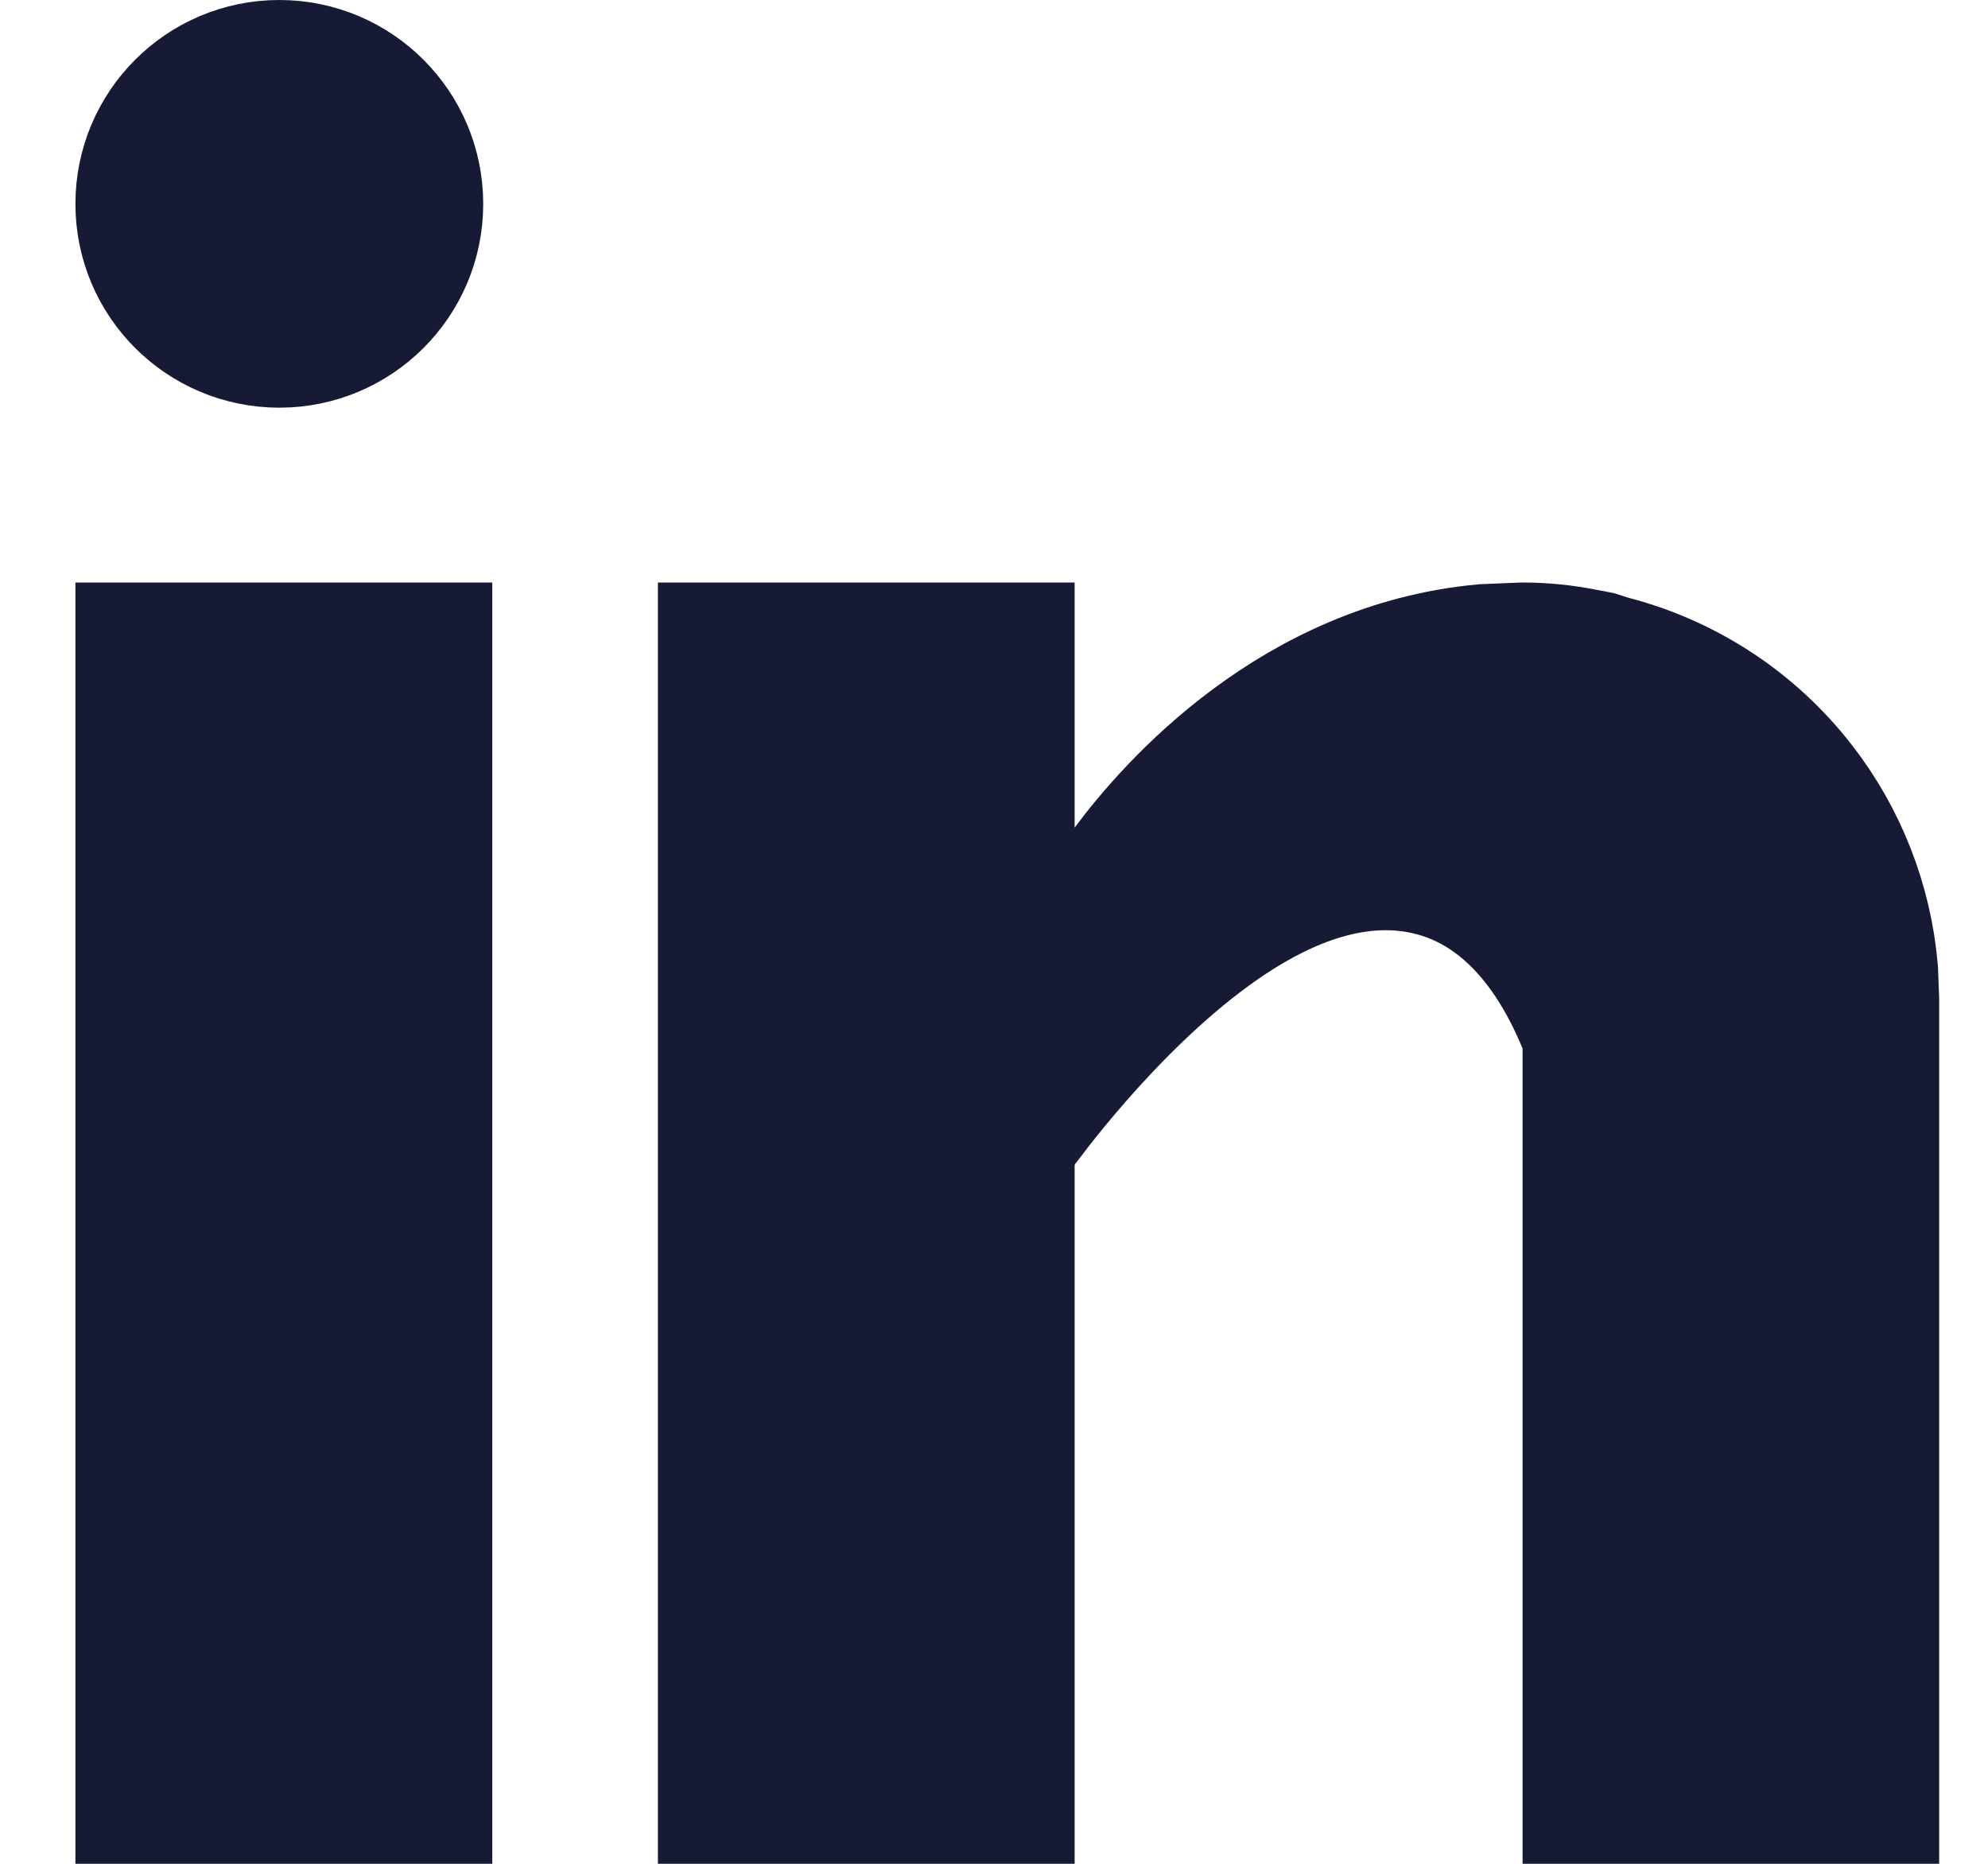 <svg width="16" height="15" viewBox="0 0 16 15" fill="none" xmlns="http://www.w3.org/2000/svg">
<path d="M3.462 5.188V14.5H1.107V5.188H3.462ZM2.248 0.5C2.878 0.5 3.389 1.011 3.389 1.641C3.389 2.271 2.878 2.781 2.248 2.781C1.618 2.781 1.107 2.271 1.107 1.641C1.107 1.011 1.618 0.5 2.248 0.5ZM12.754 8.339L12.716 8.247C12.406 7.496 11.921 7.048 11.282 6.992C10.708 6.943 10.165 7.231 9.756 7.529C9.329 7.84 8.951 8.231 8.686 8.534C8.551 8.688 8.442 8.823 8.366 8.921C8.328 8.97 8.298 9.009 8.277 9.037C8.267 9.051 8.259 9.062 8.253 9.069C8.25 9.073 8.248 9.077 8.246 9.079C8.245 9.08 8.245 9.081 8.244 9.082L8.243 9.083L8.149 9.214V14.5H5.795V5.188H8.149V8.169L9.051 6.958C9.415 6.469 10.413 5.34 11.941 5.201L12.254 5.188C12.422 5.188 12.591 5.205 12.756 5.238L12.767 5.24L12.776 5.242C12.808 5.247 12.84 5.253 12.871 5.26C12.888 5.265 12.897 5.269 12.948 5.285L12.974 5.293C13.583 5.45 14.124 5.805 14.51 6.303C14.848 6.738 15.051 7.261 15.098 7.807L15.107 8.042V14.5H12.754V8.339Z" fill="#171A35" stroke="#171A35"/>
</svg>
